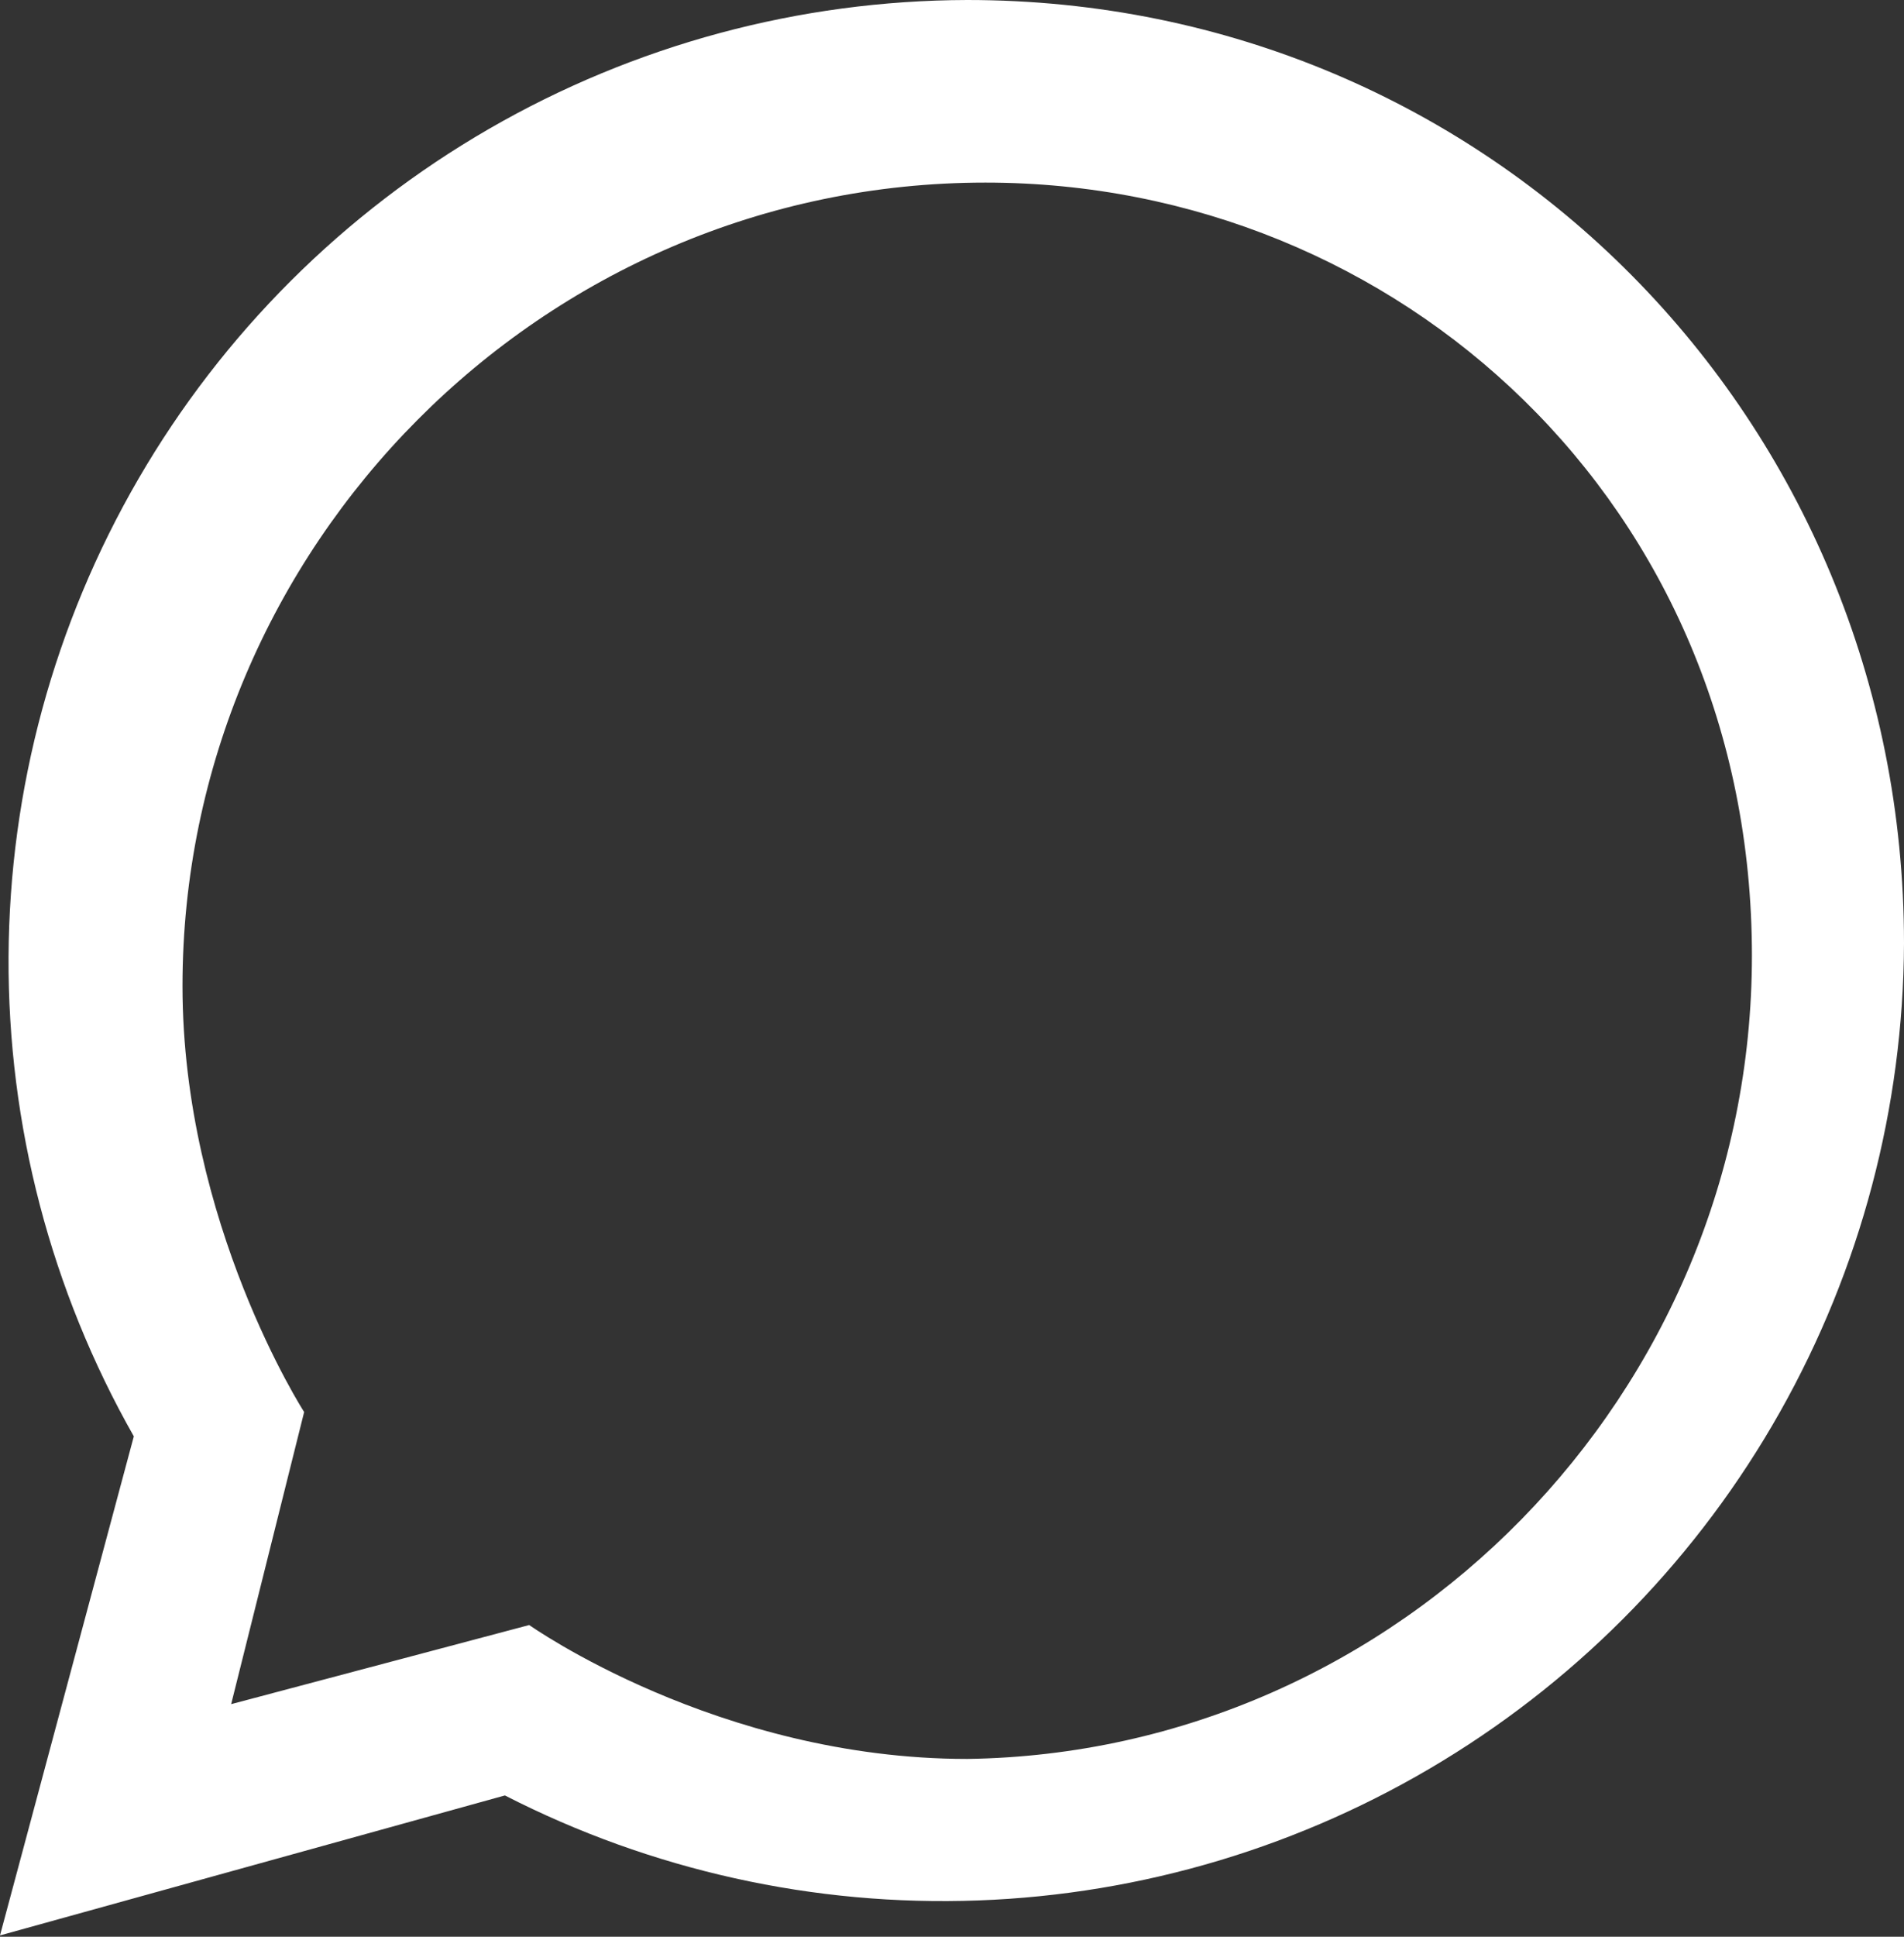<?xml version="1.0" encoding="UTF-8"?> <svg xmlns="http://www.w3.org/2000/svg" width="120" height="122" viewBox="0 0 120 122" fill="none"><rect x="0" y="0" width="120" height="122" fill="#333333" stroke="none"/> <path d="M60.959 110.799C45.24 110.799 33.355 102.364 33.355 102.364L14.569 107.348L19.169 88.946C19.169 88.946 11.502 77.061 11.502 62.109C11.502 34.505 34.121 11.502 62.109 11.502C88.179 11.502 110.415 31.821 110.415 60.192C110.415 87.796 88.179 110.415 60.959 110.799ZM0 121.917L31.821 113.099C41.037 117.817 51.308 120.094 61.655 119.713C72.001 119.332 82.077 116.306 90.921 110.922C99.765 105.539 107.082 97.979 112.172 88.963C117.263 79.948 119.958 69.778 120 59.425C120 26.454 93.93 0 60.959 0C50.376 0.027 39.985 2.826 30.821 8.118C21.657 13.41 14.039 21.011 8.726 30.163C3.413 39.316 0.59 49.7 0.539 60.282C0.488 70.865 3.21 81.276 8.434 90.479" fill="white"></path> </svg> 